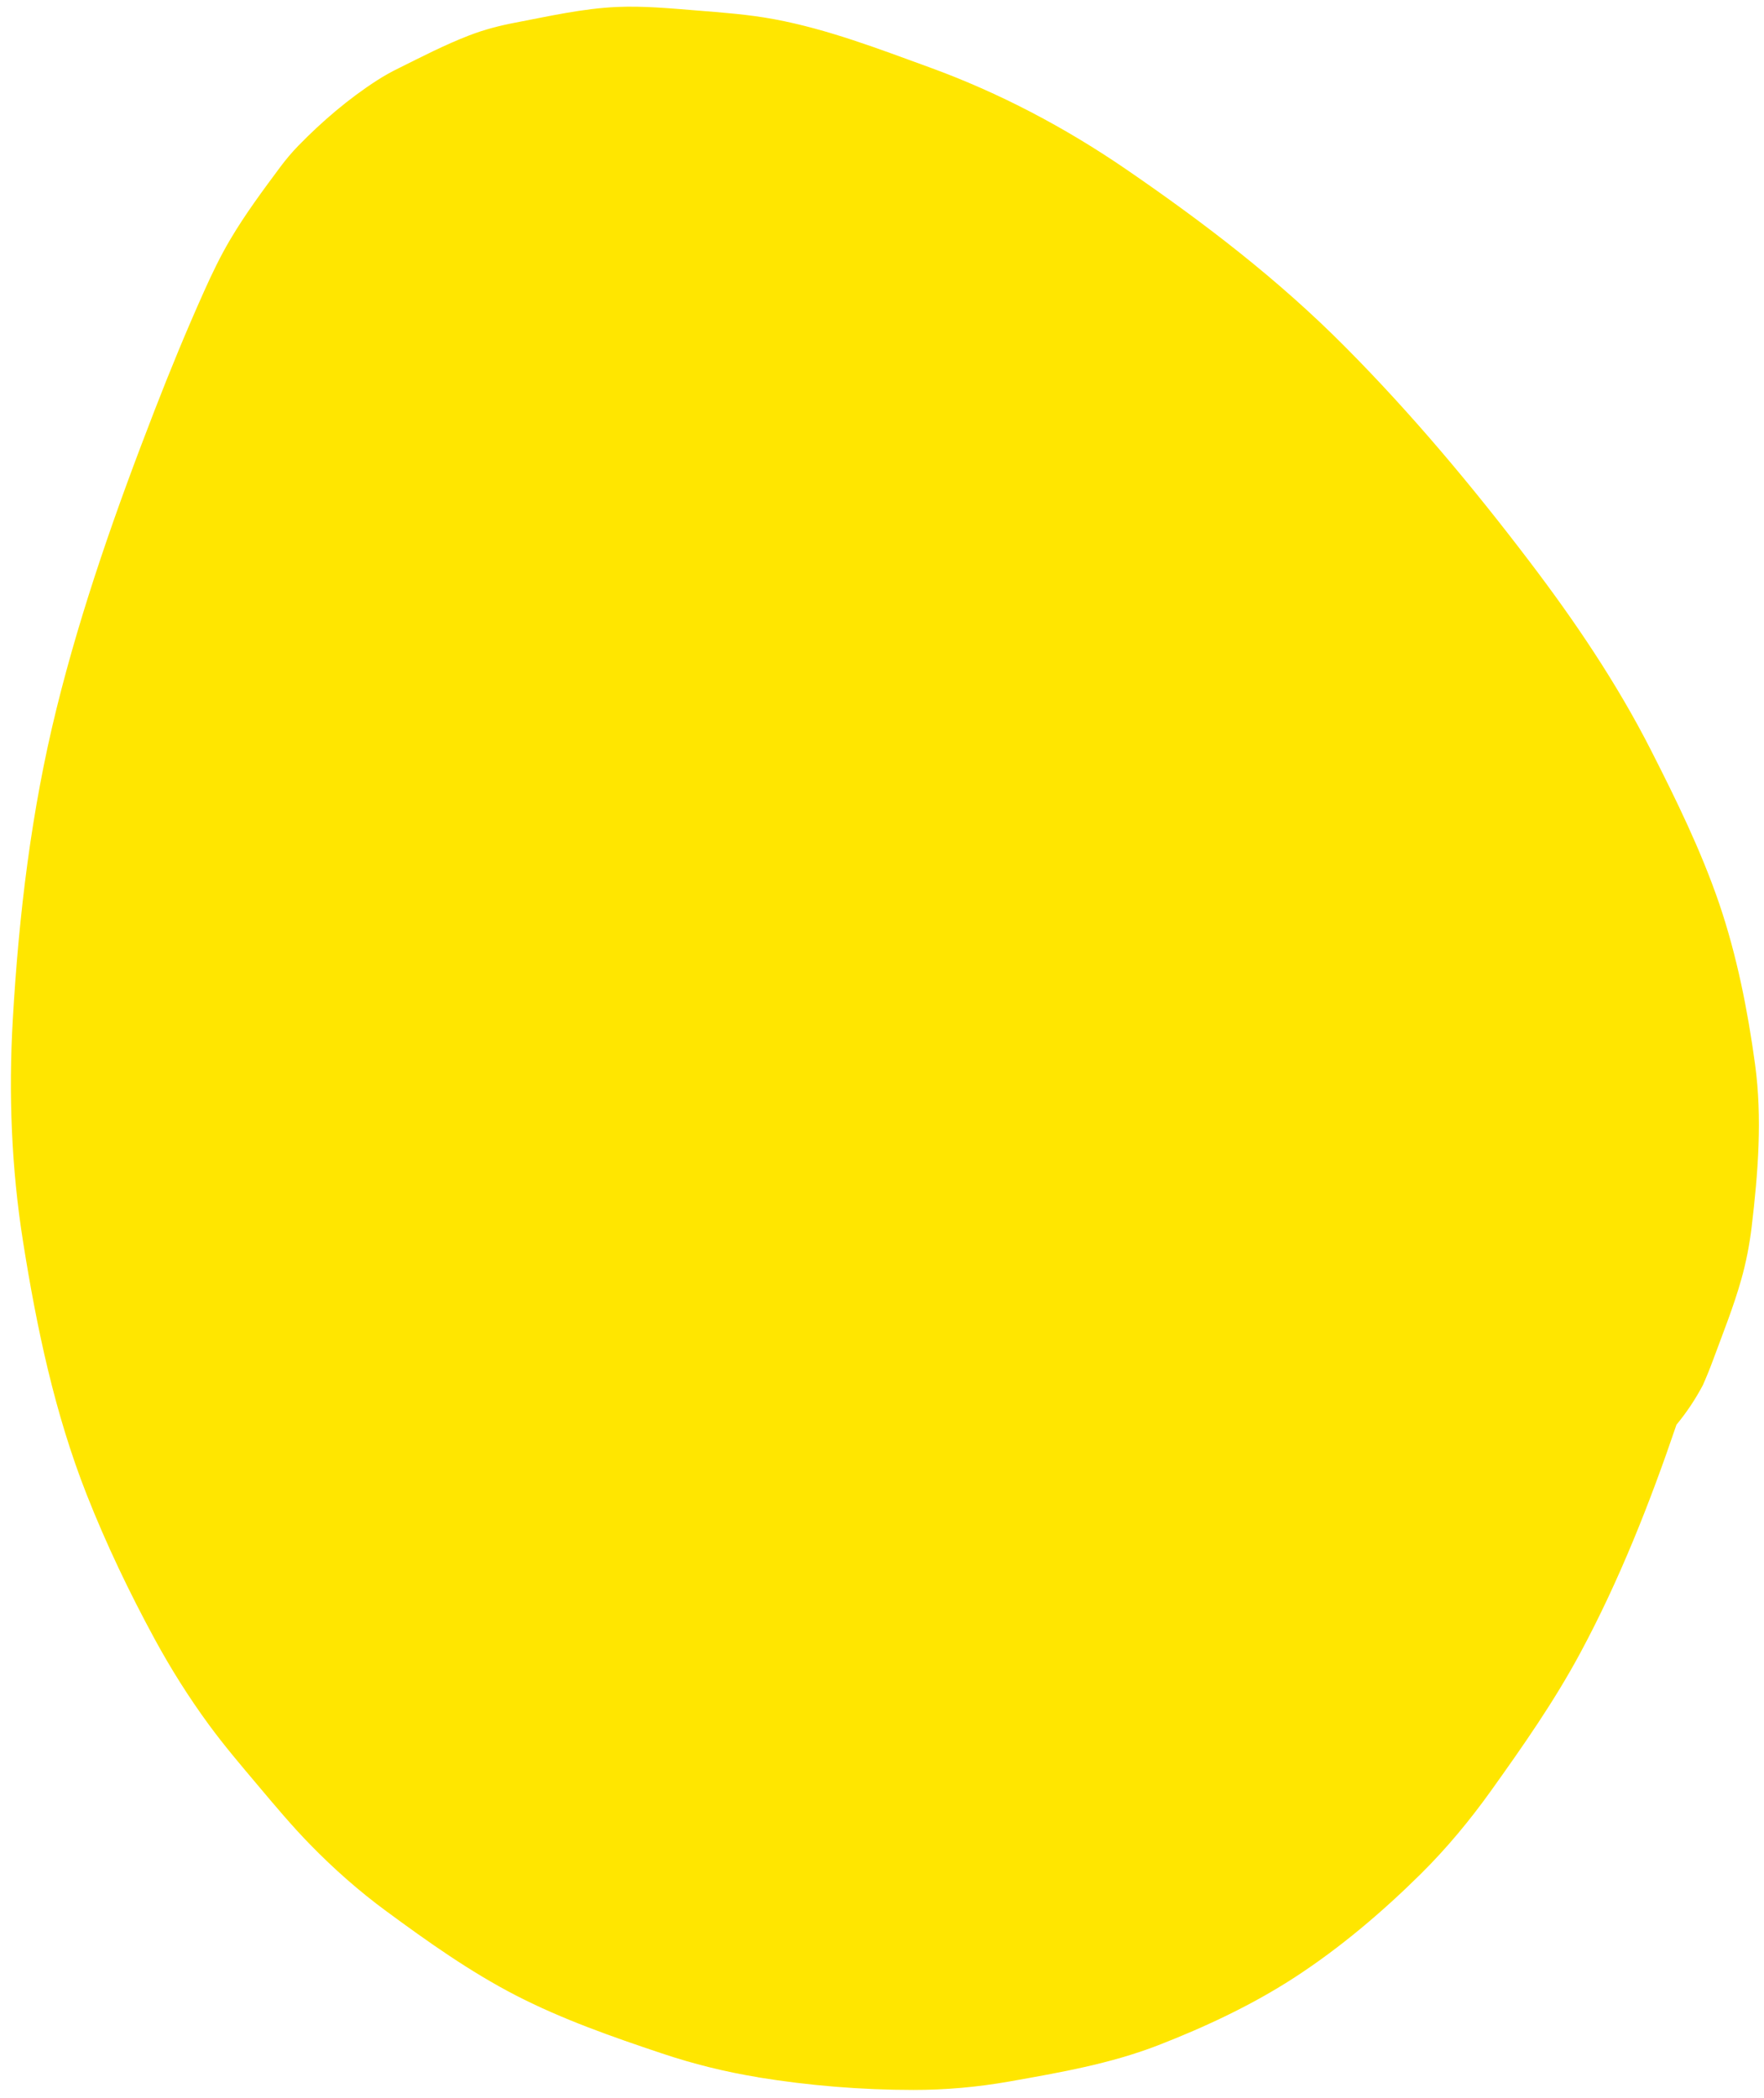 <svg width="132" height="157" viewBox="0 0 132 157" fill="none" xmlns="http://www.w3.org/2000/svg">
<path d="M56.71 155.425C60.538 156.05 64.465 156.37 68.342 156.371C70.743 156.374 73.138 156.16 75.505 155.744C79.305 155.069 83.08 154.421 86.69 153.019C90.221 151.646 93.741 149.995 96.918 147.925C100.301 145.722 103.452 143.044 106.314 140.213C108.243 138.303 109.981 136.209 111.561 134.002C113.96 130.646 116.303 127.303 118.257 123.668C121.174 118.247 123.467 112.437 125.45 106.599C126.197 105.695 126.855 104.714 127.421 103.647C127.7 103.021 127.955 102.39 128.192 101.748C128.924 99.757 129.728 97.768 130.303 95.716C130.664 94.441 130.915 93.13 131.075 91.811C131.555 87.772 131.884 83.668 131.329 79.62C130.779 75.581 129.969 71.498 128.654 67.626C127.296 63.647 125.425 59.831 123.523 56.094C120.984 51.114 117.847 46.476 114.465 42.027C110.2 36.413 105.633 30.955 100.658 25.953C95.653 20.91 90.124 16.683 84.267 12.666C79.696 9.534 74.778 6.941 69.565 5.043C65.757 3.658 61.948 2.188 57.95 1.441C56.001 1.078 54.05 0.938 52.076 0.779C50.109 0.622 48.168 0.437 46.194 0.52C43.605 0.633 41.071 1.216 38.532 1.7C37.376 1.92 36.236 2.216 35.126 2.643C33.309 3.341 31.565 4.245 29.831 5.105C29.273 5.377 28.735 5.679 28.218 6.011C26.083 7.386 24.102 9.081 22.333 10.894C21.844 11.396 21.393 11.933 20.977 12.49C19.674 14.24 18.358 16.014 17.243 17.897C16.5 19.148 15.867 20.468 15.271 21.797C13.954 24.734 12.727 27.709 11.567 30.706C8.737 38.002 6.109 45.419 4.23 53.018C2.339 60.673 1.411 68.425 0.957 76.293C0.636 81.843 0.854 87.419 1.727 92.913C2.748 99.355 4.098 105.77 6.497 111.85C7.95 115.536 9.677 119.144 11.568 122.624C12.774 124.845 14.123 126.986 15.617 129.028C16.787 130.627 18.07 132.126 19.349 133.644C20.602 135.131 21.843 136.615 23.202 138.006C24.969 139.819 26.875 141.505 28.919 143.006C32.015 145.283 35.183 147.536 38.613 149.304C42.09 151.094 45.817 152.397 49.519 153.635C51.868 154.424 54.278 155.023 56.724 155.421L56.71 155.425Z" fill="#FFE600"/>
</svg>
